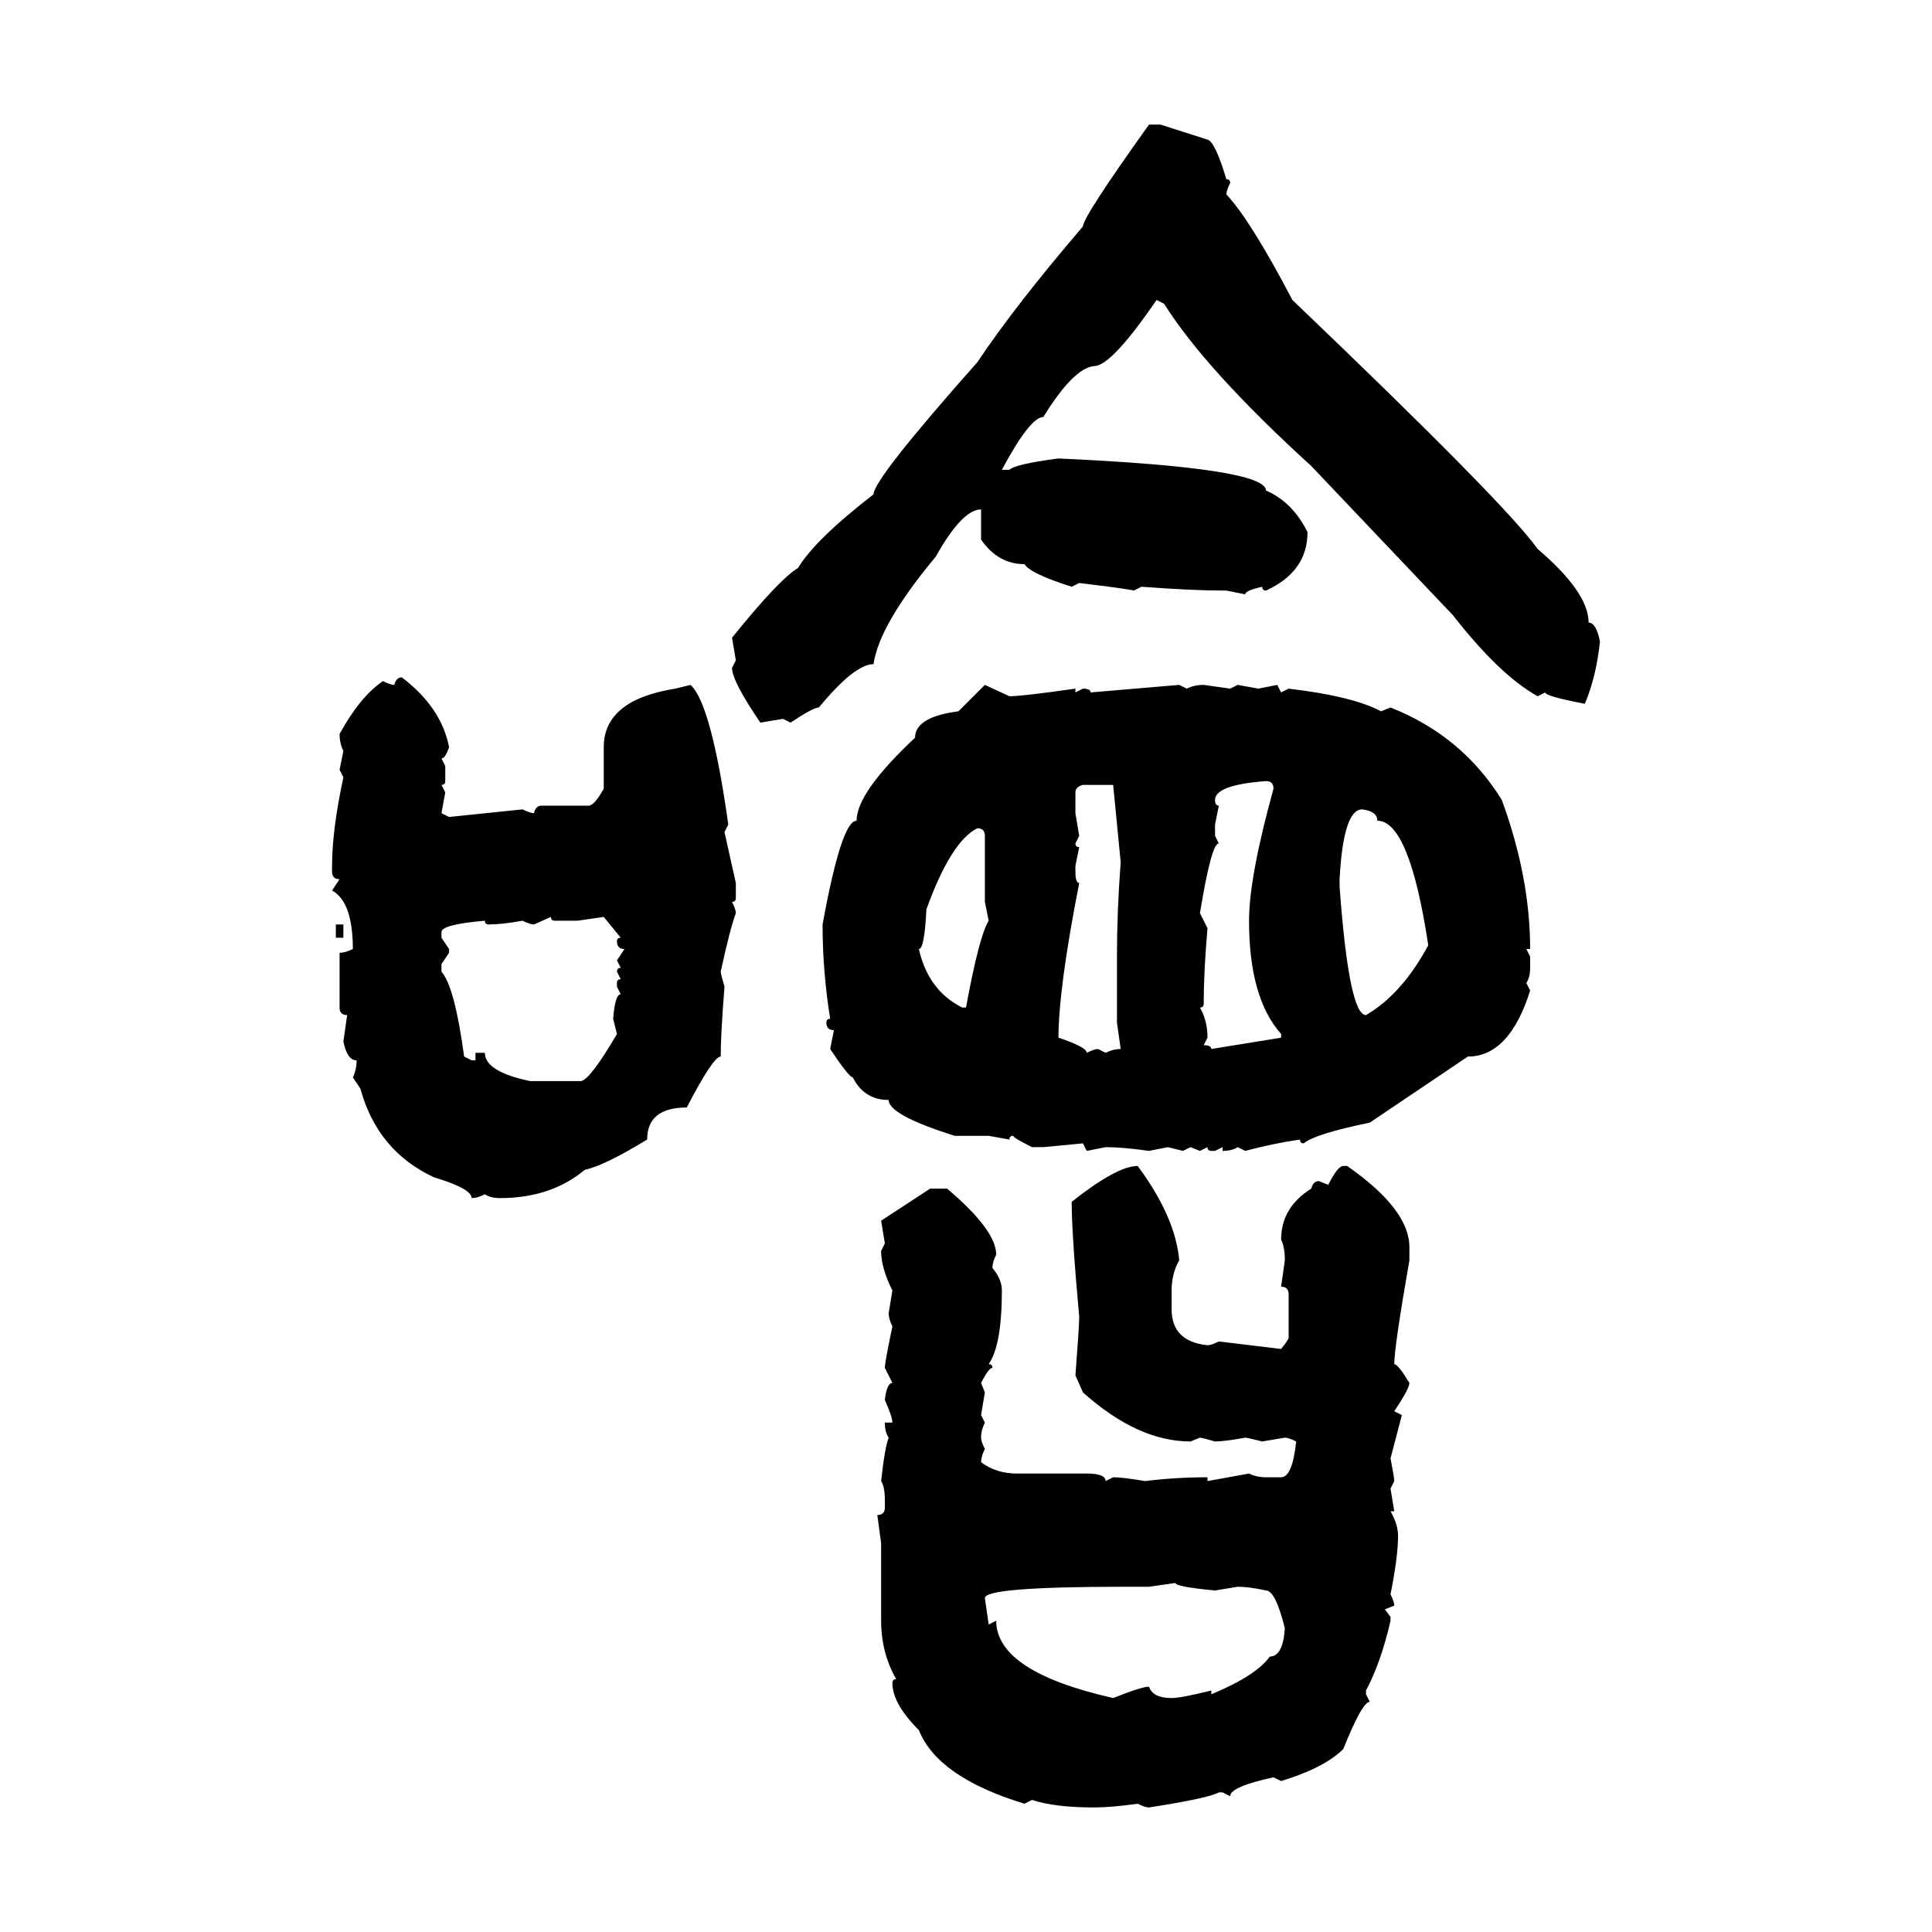 <svg xmlns="http://www.w3.org/2000/svg" xmlns:xlink="http://www.w3.org/1999/xlink" width="300" height="300"><path d="M178.42 19.34L178.42 19.34L180.18 19.34L187.50 21.68Q188.67 21.97 190.43 27.83L190.43 27.83Q191.02 27.83 191.02 28.42L191.02 28.42Q190.43 29.59 190.43 30.18L190.43 30.18Q194.24 34.28 200.68 46.58L200.68 46.58Q233.79 78.22 238.77 85.25L238.77 85.25Q246.68 91.99 246.68 96.68L246.68 96.68Q247.85 96.68 248.44 99.61L248.44 99.61Q247.85 105.18 246.09 109.28L246.09 109.28Q239.94 108.11 239.94 107.52L239.94 107.52L238.77 108.11Q232.91 104.88 225.59 95.51L225.59 95.51L203.61 72.36Q187.21 57.42 180.76 47.17L180.76 47.17L179.59 46.58Q172.56 56.84 169.92 56.84L169.92 56.84Q166.70 57.13 162.01 64.75L162.01 64.75Q159.96 64.75 155.57 72.95L155.57 72.95L156.74 72.95Q157.62 72.07 164.36 71.19L164.36 71.19Q196.58 72.66 196.58 76.17L196.58 76.17Q200.68 77.93 203.03 82.62L203.03 82.62Q203.03 88.77 196.58 91.70L196.58 91.70Q196.00 91.70 196.00 91.11L196.00 91.11Q193.36 91.70 193.36 92.29L193.36 92.29L190.43 91.70L189.84 91.70Q185.16 91.70 177.25 91.11L177.25 91.11L176.07 91.70Q174.90 91.41 167.58 90.53L167.58 90.53L166.41 91.11Q159.96 89.06 159.08 87.60L159.08 87.60Q154.98 87.60 152.34 83.79L152.34 83.79L152.34 79.10Q149.41 79.10 145.31 86.43L145.31 86.43Q136.52 96.97 135.64 103.13L135.64 103.13Q132.71 103.13 127.15 109.86L127.15 109.86Q126.27 109.86 122.75 112.21L122.75 112.21L121.58 111.62L118.07 112.21Q113.67 105.76 113.67 103.71L113.67 103.71L114.26 102.54L113.67 99.02Q121.00 89.94 123.93 88.18L123.93 88.18Q126.56 83.79 135.64 76.76L135.64 76.76Q135.64 74.41 151.76 56.25L151.76 56.25Q157.62 47.46 168.16 35.16L168.16 35.16Q168.16 33.69 178.42 19.34ZM62.40 105.18L62.40 105.18Q68.55 109.86 69.73 116.02L69.73 116.02Q69.14 117.77 68.55 117.77L68.55 117.77L69.14 118.95L69.14 121.29Q69.14 121.88 68.55 121.88L68.55 121.88L69.14 123.05L68.55 126.27L69.73 126.86L81.15 125.68Q82.32 126.27 82.91 126.27L82.91 126.27Q83.20 125.10 84.08 125.10L84.08 125.10L91.41 125.10Q92.29 125.10 93.75 122.46L93.75 122.46L93.75 116.02Q93.75 108.69 104.88 106.93L104.88 106.93L107.23 106.35Q110.45 109.28 113.09 128.03L113.09 128.03L112.50 129.20L114.26 137.11L114.26 139.45Q114.26 140.04 113.67 140.04L113.67 140.04Q114.26 141.21 114.26 141.80L114.26 141.80Q113.38 144.14 111.91 150.88L111.91 150.88Q111.91 151.17 112.50 153.22L112.50 153.22Q111.91 160.55 111.91 164.06L111.91 164.06Q110.74 164.06 106.64 171.97L106.64 171.97Q100.49 171.97 100.49 176.95L100.49 176.95Q93.75 181.05 90.82 181.64L90.82 181.64Q85.55 186.04 77.64 186.04L77.64 186.04Q76.17 186.04 75.29 185.45L75.29 185.45Q74.12 186.04 73.24 186.04L73.24 186.04Q73.24 184.57 67.38 182.81L67.38 182.81Q58.59 178.71 55.96 169.04L55.96 169.04L54.79 167.29Q55.37 166.11 55.37 164.65L55.37 164.65Q53.91 164.65 53.32 161.72L53.32 161.72L53.91 157.62Q52.73 157.62 52.73 156.45L52.73 156.45L52.73 147.95Q53.61 147.95 54.79 147.36L54.79 147.36Q54.79 140.04 51.56 138.28L51.56 138.28L52.73 136.52Q51.56 136.52 51.56 135.35L51.56 135.35L51.56 134.47Q51.56 128.91 53.32 120.70L53.32 120.70L52.73 119.53L53.32 116.60Q52.73 115.43 52.73 113.96L52.73 113.96Q55.96 108.11 59.47 105.76L59.47 105.76Q60.64 106.35 61.23 106.35L61.23 106.35Q61.52 105.18 62.40 105.18ZM148.83 110.45L152.93 106.35L156.74 108.11Q158.79 108.11 166.99 106.93L166.99 106.93L166.99 107.52L168.16 106.93Q169.34 106.93 169.34 107.52L169.34 107.52L183.11 106.35L184.28 106.93Q185.45 106.35 186.91 106.35L186.91 106.35L191.02 106.93L192.19 106.35L195.41 106.93L198.34 106.35L198.93 107.52L200.10 106.93Q210.06 108.11 214.45 110.45L214.45 110.45L215.92 109.86Q227.05 114.26 233.20 124.22L233.20 124.22Q237.60 136.23 237.60 147.36L237.60 147.36L237.01 147.36L237.60 148.54L237.60 150.29Q237.60 151.76 237.01 152.64L237.01 152.64L237.60 153.81Q234.38 164.06 227.93 164.06L227.93 164.06L212.70 174.32Q204.20 176.07 202.44 177.54L202.44 177.54Q201.86 177.54 201.86 176.95L201.86 176.95Q197.75 177.54 193.36 178.71L193.36 178.71L192.19 178.13Q191.31 178.71 189.84 178.71L189.84 178.71L189.84 178.13L188.67 178.71L188.09 178.71Q187.50 178.71 187.50 178.13L187.50 178.13L186.33 178.71L184.86 178.13L183.69 178.71L181.35 178.13L178.42 178.71Q174.32 178.13 171.68 178.13L171.68 178.13L168.75 178.71L168.16 177.54L162.01 178.13L160.25 178.13Q157.32 176.66 157.32 176.37L157.32 176.37Q156.74 176.37 156.74 176.95L156.74 176.95L153.52 176.37L148.24 176.37Q137.99 173.14 137.99 170.80L137.99 170.80Q134.18 170.80 132.42 167.29L132.42 167.29Q131.84 167.29 128.91 162.89L128.91 162.89L129.49 159.96Q128.32 159.96 128.32 158.79L128.32 158.79Q128.32 158.20 128.91 158.20L128.91 158.20Q127.73 150.88 127.73 143.55L127.73 143.55Q130.66 127.44 133.01 127.44L133.01 127.44Q133.01 123.05 142.09 114.55L142.09 114.55Q142.09 111.33 148.83 110.45L148.83 110.45ZM188.67 124.22L188.67 124.22Q188.67 125.10 189.26 125.10L189.26 125.10L188.67 128.03L188.67 129.79L189.26 130.96Q188.09 130.96 186.33 141.80L186.33 141.80L187.50 144.14Q186.91 150.88 186.91 155.86L186.91 155.86Q186.91 156.45 186.33 156.45L186.33 156.45Q187.50 158.50 187.50 161.13L187.50 161.13L186.91 162.30Q188.09 162.30 188.09 162.89L188.09 162.89L198.93 161.13L198.93 160.55Q193.95 154.98 193.95 142.97L193.95 142.97Q193.95 136.23 197.75 122.46L197.75 122.46Q197.75 121.29 196.58 121.29L196.58 121.29Q188.67 121.88 188.67 124.22ZM166.99 123.05L166.99 123.05L166.99 126.27L167.58 129.79L166.99 130.96Q166.99 131.54 167.58 131.54L167.58 131.54L166.99 134.47L166.99 135.35Q166.99 137.11 167.58 137.11L167.58 137.11Q164.36 153.52 164.36 161.13L164.36 161.13Q168.75 162.60 168.75 163.48L168.75 163.48Q169.92 162.89 170.51 162.89L170.51 162.89L171.68 163.48Q172.85 162.89 174.02 162.89L174.02 162.89L173.44 158.79L173.44 148.54Q173.44 141.50 174.02 133.89L174.02 133.89L172.85 121.88L168.16 121.88Q166.99 122.17 166.99 123.05ZM208.01 136.52L208.01 136.52L208.01 137.70Q209.47 157.62 212.11 157.62L212.11 157.62Q217.68 154.39 221.78 146.78L221.78 146.78Q218.85 127.44 213.87 127.44L213.87 127.44Q213.87 125.98 211.52 125.68L211.52 125.68Q208.59 125.68 208.01 136.52ZM142.68 147.36L142.68 147.36Q144.14 153.81 149.41 156.45L149.41 156.45L150 156.45Q152.05 145.31 153.52 142.97L153.52 142.97L152.93 140.04L152.93 129.79Q152.93 128.61 151.76 128.61L151.76 128.61Q147.66 130.66 143.85 141.21L143.85 141.21Q143.55 147.36 142.68 147.36ZM85.55 142.38L82.91 143.55Q82.32 143.55 81.15 142.97L81.15 142.97Q77.93 143.55 75.88 143.55L75.88 143.55Q75.29 143.55 75.29 142.97L75.29 142.97Q68.55 143.55 68.55 144.73L68.55 144.73L68.55 145.61L69.73 147.36L69.73 147.95L68.55 149.71L68.55 150.88Q70.61 153.22 72.07 164.06L72.07 164.06L73.24 164.65L73.83 164.65L73.83 163.48L75.29 163.48Q75.29 166.41 82.32 167.87L82.32 167.87L90.23 167.87Q91.70 167.58 95.80 160.55L95.80 160.55L95.21 158.20Q95.51 154.39 96.39 154.39L96.39 154.39L95.80 153.22L95.80 152.64Q95.80 152.05 96.39 152.05L96.39 152.05L95.80 150.88Q95.80 150.29 96.39 150.29L96.39 150.29L95.80 149.12L96.97 147.36Q95.80 147.36 95.80 146.19L95.80 146.19Q95.80 145.61 96.39 145.61L96.39 145.61L93.75 142.38L89.65 142.97L86.13 142.97Q85.55 142.97 85.55 142.38L85.55 142.38ZM52.15 145.61L52.15 143.55L53.32 143.55L53.32 145.61L52.15 145.61ZM176.66 181.05L176.66 181.05Q182.52 188.96 183.11 195.70L183.11 195.70Q181.93 197.75 181.93 200.39L181.93 200.39L181.93 203.32Q181.93 208.30 187.50 208.89L187.50 208.89Q188.09 208.89 189.26 208.30L189.26 208.30L198.93 209.47Q200.10 208.01 200.10 207.71L200.10 207.71L200.10 200.98Q200.10 199.80 198.93 199.80L198.93 199.80L199.51 195.70Q199.51 193.65 198.93 192.48L198.93 192.48Q198.93 187.50 203.61 184.57L203.61 184.57Q203.91 183.40 204.79 183.40L204.79 183.40L206.25 183.98Q207.71 181.05 208.59 181.05L208.59 181.05L209.18 181.05Q218.85 187.79 218.85 193.65L218.85 193.65L218.85 195.70Q216.50 209.18 216.50 211.82L216.50 211.82Q217.09 211.82 218.85 214.75L218.85 214.75Q218.85 215.63 216.50 219.14L216.50 219.14L217.68 219.73L215.92 226.46Q216.50 229.39 216.50 229.98L216.50 229.98L215.92 231.15L216.50 234.67L215.92 234.67Q217.09 236.72 217.09 238.48L217.09 238.48Q217.09 241.70 215.92 247.56L215.92 247.56Q216.50 248.73 216.50 249.32L216.50 249.32L215.04 249.90L215.92 251.07L215.92 251.66Q214.45 258.11 212.11 262.50L212.11 262.50L212.11 263.09L212.70 264.26Q211.52 264.26 208.59 271.58L208.59 271.58Q205.66 274.51 198.93 276.56L198.93 276.56L197.75 275.98Q191.02 277.44 191.02 278.91L191.02 278.91L189.84 278.32L189.26 278.32Q187.79 279.20 178.42 280.66L178.42 280.66Q177.83 280.66 176.66 280.08L176.66 280.08Q172.56 280.66 169.92 280.66L169.92 280.66Q163.77 280.66 160.25 279.49L160.25 279.49L159.08 280.08Q145.61 275.98 142.68 268.65L142.68 268.65Q138.57 264.55 138.57 261.33L138.57 261.33Q138.57 260.74 139.16 260.74L139.16 260.74Q136.82 256.64 136.82 251.66L136.82 251.66L136.82 239.65L136.23 235.25Q137.40 235.25 137.40 234.08L137.40 234.08L137.40 232.91Q137.40 230.86 136.82 229.98L136.82 229.98Q137.40 224.71 137.99 223.24L137.99 223.24Q137.40 222.36 137.40 220.90L137.40 220.90L138.57 220.90Q138.57 220.02 137.40 217.38L137.40 217.38Q137.70 214.75 138.57 214.75L138.57 214.75L137.40 212.40Q137.40 211.52 138.57 205.96L138.57 205.96Q137.99 204.79 137.99 203.91L137.99 203.91L138.57 200.39Q136.82 196.88 136.82 194.24L136.82 194.24L137.40 193.07L136.82 189.55L144.43 184.57L147.07 184.57Q154.69 191.02 154.69 194.82L154.69 194.82Q154.10 196.00 154.10 196.88L154.10 196.88Q155.57 198.63 155.57 200.39L155.57 200.39Q155.57 208.89 153.52 211.82L153.52 211.82Q154.10 211.82 154.10 212.40L154.10 212.40Q153.52 212.40 152.34 214.75L152.34 214.75L152.93 216.21L152.34 219.73L152.93 220.90Q152.34 222.07 152.34 223.24L152.34 223.24Q152.34 223.83 152.93 225L152.93 225Q152.34 226.17 152.34 227.05L152.34 227.05Q154.69 228.81 157.91 228.81L157.91 228.81L168.75 228.81Q171.68 228.81 171.68 229.98L171.68 229.98L172.85 229.39Q174.32 229.39 177.83 229.98L177.83 229.98Q182.52 229.39 187.50 229.39L187.50 229.39L187.50 229.98L193.95 228.81Q195.12 229.39 196.58 229.39L196.58 229.39L198.93 229.39Q200.68 229.39 201.27 223.83L201.27 223.83Q200.10 223.24 199.51 223.24L199.51 223.24L196.00 223.83Q193.65 223.24 193.36 223.24L193.36 223.24Q190.14 223.83 188.67 223.83L188.67 223.83Q186.62 223.24 186.33 223.24L186.33 223.24L184.86 223.83Q176.66 223.83 168.16 216.21L168.16 216.21L166.99 213.57Q167.58 205.96 167.58 204.49L167.58 204.49Q166.41 191.60 166.41 186.62L166.41 186.62Q173.44 181.05 176.66 181.05ZM182.52 245.80L178.42 246.39L174.61 246.39Q152.93 246.39 152.93 248.14L152.93 248.14L153.52 252.25L154.69 251.66Q154.69 259.57 172.85 263.67L172.85 263.67Q177.25 261.91 178.42 261.91L178.42 261.91Q179.00 263.67 181.93 263.67L181.93 263.67Q183.40 263.67 188.09 262.50L188.09 262.50L188.09 263.09Q195.12 260.16 197.17 257.23L197.17 257.23Q199.22 257.23 199.51 252.83L199.51 252.83Q198.05 246.97 196.58 246.97L196.58 246.97Q193.95 246.39 192.19 246.39L192.19 246.39L188.67 246.97Q182.52 246.39 182.52 245.80L182.52 245.80Z"/></svg>